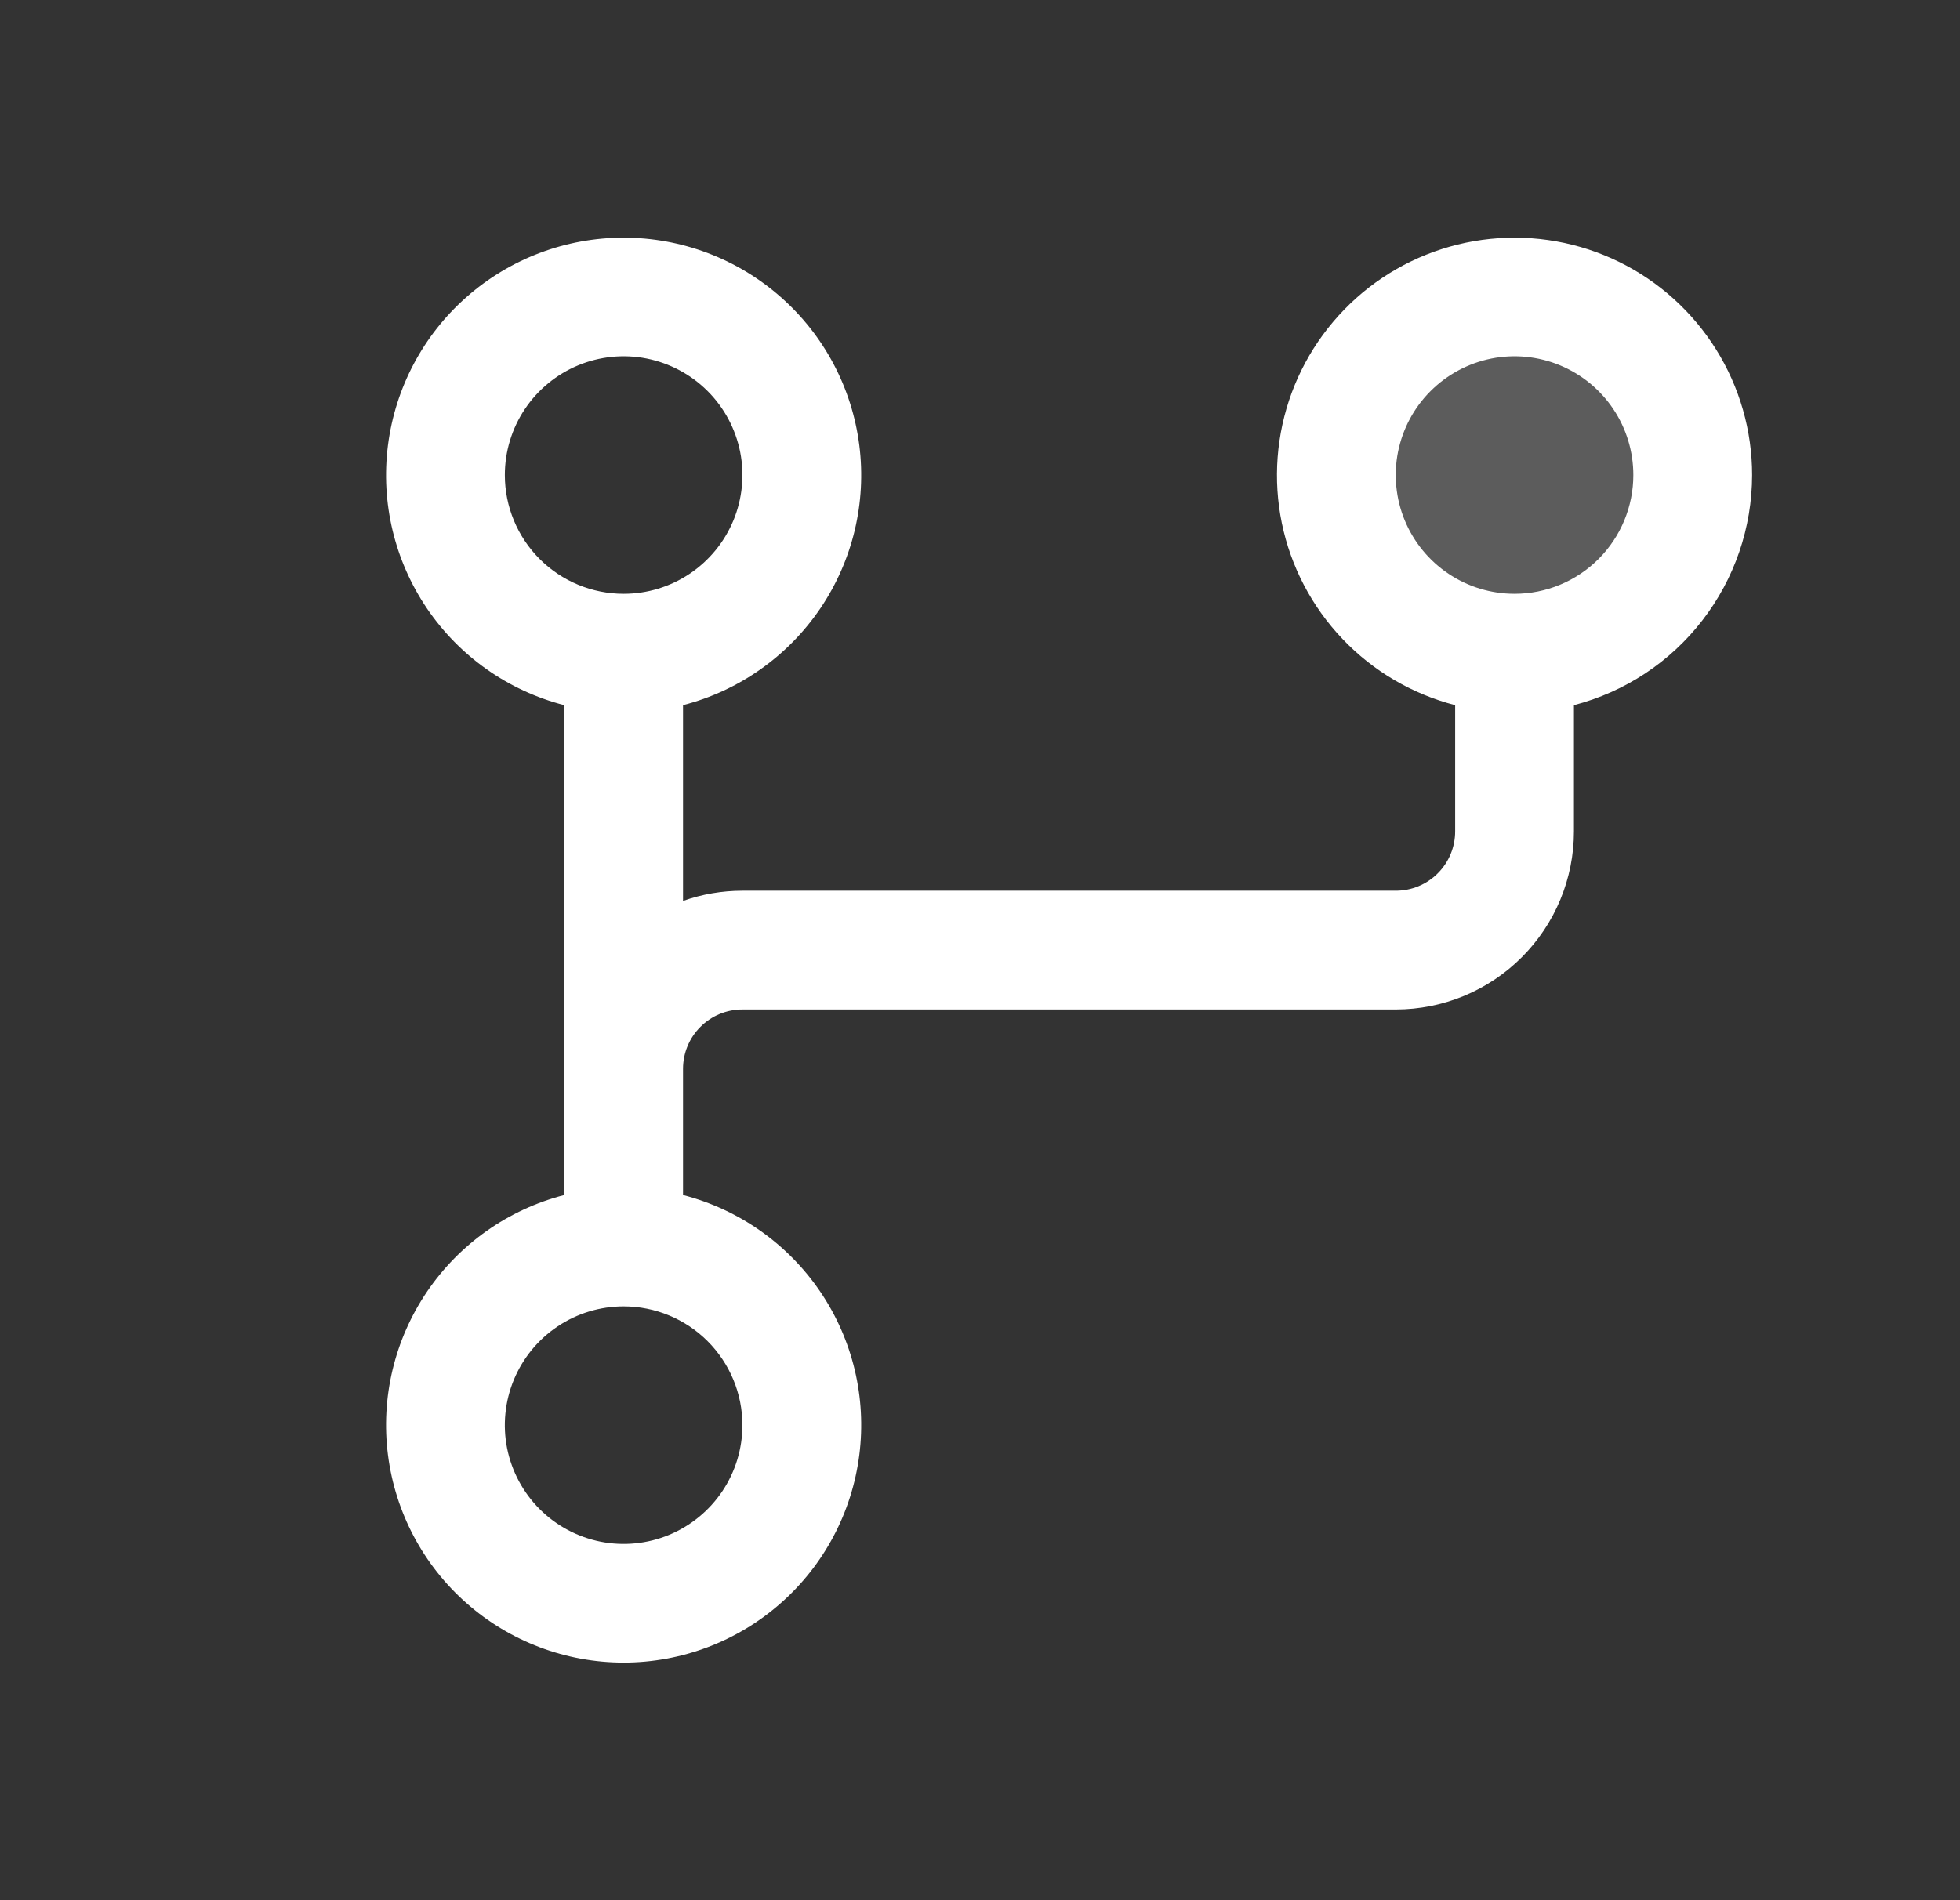 <svg width="33" height="32" viewBox="0 0 33 32" fill="none" xmlns="http://www.w3.org/2000/svg">
<rect x="0" y="0" width="33" height="32" fill="#333333" stroke="none"/>
<path opacity="0.2" d="M28.5 8C28.5 8.593 28.324 9.173 27.994 9.667C27.665 10.16 27.196 10.545 26.648 10.772C26.1 10.999 25.497 11.058 24.915 10.942C24.333 10.827 23.798 10.541 23.379 10.121C22.959 9.702 22.673 9.167 22.558 8.585C22.442 8.003 22.501 7.4 22.728 6.852C22.955 6.304 23.34 5.835 23.833 5.506C24.327 5.176 24.907 5 25.5 5C26.296 5 27.059 5.316 27.621 5.879C28.184 6.441 28.5 7.204 28.5 8Z" fill="white"/>
<path d="M29.5 8C29.5 7.252 29.29 6.519 28.893 5.884C28.497 5.25 27.931 4.739 27.26 4.41C26.588 4.081 25.837 3.947 25.093 4.023C24.349 4.099 23.641 4.382 23.05 4.84C22.459 5.299 22.008 5.913 21.748 6.615C21.489 7.317 21.431 8.077 21.582 8.81C21.733 9.542 22.087 10.218 22.603 10.76C23.118 11.302 23.776 11.688 24.5 11.875V14C24.5 14.265 24.395 14.52 24.207 14.707C24.02 14.895 23.765 15 23.5 15H12.5C12.159 15 11.821 15.058 11.5 15.172V11.875C12.443 11.632 13.264 11.053 13.811 10.247C14.357 9.441 14.591 8.464 14.468 7.498C14.345 6.532 13.875 5.644 13.144 5.001C12.414 4.357 11.474 4.002 10.5 4.002C9.526 4.002 8.586 4.357 7.856 5.001C7.125 5.644 6.655 6.532 6.532 7.498C6.409 8.464 6.643 9.441 7.189 10.247C7.736 11.053 8.557 11.632 9.5 11.875V20.125C8.557 20.368 7.736 20.947 7.189 21.753C6.643 22.559 6.409 23.536 6.532 24.502C6.655 25.468 7.125 26.356 7.856 26.999C8.586 27.643 9.526 27.998 10.5 27.998C11.474 27.998 12.414 27.643 13.144 26.999C13.875 26.356 14.345 25.468 14.468 24.502C14.591 23.536 14.357 22.559 13.811 21.753C13.264 20.947 12.443 20.368 11.5 20.125V18C11.5 17.735 11.605 17.48 11.793 17.293C11.98 17.105 12.235 17 12.5 17H23.5C24.296 17 25.059 16.684 25.621 16.121C26.184 15.559 26.5 14.796 26.5 14V11.875C27.358 11.652 28.119 11.151 28.661 10.449C29.204 9.748 29.499 8.887 29.5 8ZM8.5 8C8.5 7.604 8.617 7.218 8.837 6.889C9.057 6.56 9.369 6.304 9.735 6.152C10.1 6.001 10.502 5.961 10.89 6.038C11.278 6.116 11.634 6.306 11.914 6.586C12.194 6.865 12.384 7.222 12.462 7.61C12.539 7.998 12.499 8.4 12.348 8.765C12.196 9.131 11.94 9.443 11.611 9.663C11.282 9.883 10.896 10 10.5 10C9.97 10 9.461 9.789 9.086 9.414C8.711 9.039 8.5 8.53 8.5 8ZM12.5 24C12.5 24.395 12.383 24.782 12.163 25.111C11.943 25.44 11.631 25.696 11.265 25.848C10.9 25.999 10.498 26.039 10.11 25.962C9.722 25.884 9.366 25.694 9.086 25.414C8.806 25.134 8.616 24.778 8.538 24.39C8.461 24.002 8.501 23.6 8.652 23.235C8.804 22.869 9.06 22.557 9.389 22.337C9.718 22.117 10.104 22 10.5 22C11.03 22 11.539 22.211 11.914 22.586C12.289 22.961 12.5 23.47 12.5 24ZM25.5 10C25.104 10 24.718 9.883 24.389 9.663C24.06 9.443 23.804 9.131 23.652 8.765C23.501 8.4 23.461 7.998 23.538 7.61C23.616 7.222 23.806 6.865 24.086 6.586C24.366 6.306 24.722 6.116 25.11 6.038C25.498 5.961 25.9 6.001 26.265 6.152C26.631 6.304 26.943 6.56 27.163 6.889C27.383 7.218 27.5 7.604 27.5 8C27.5 8.53 27.289 9.039 26.914 9.414C26.539 9.789 26.03 10 25.5 10Z" fill="white"/>
</svg>
